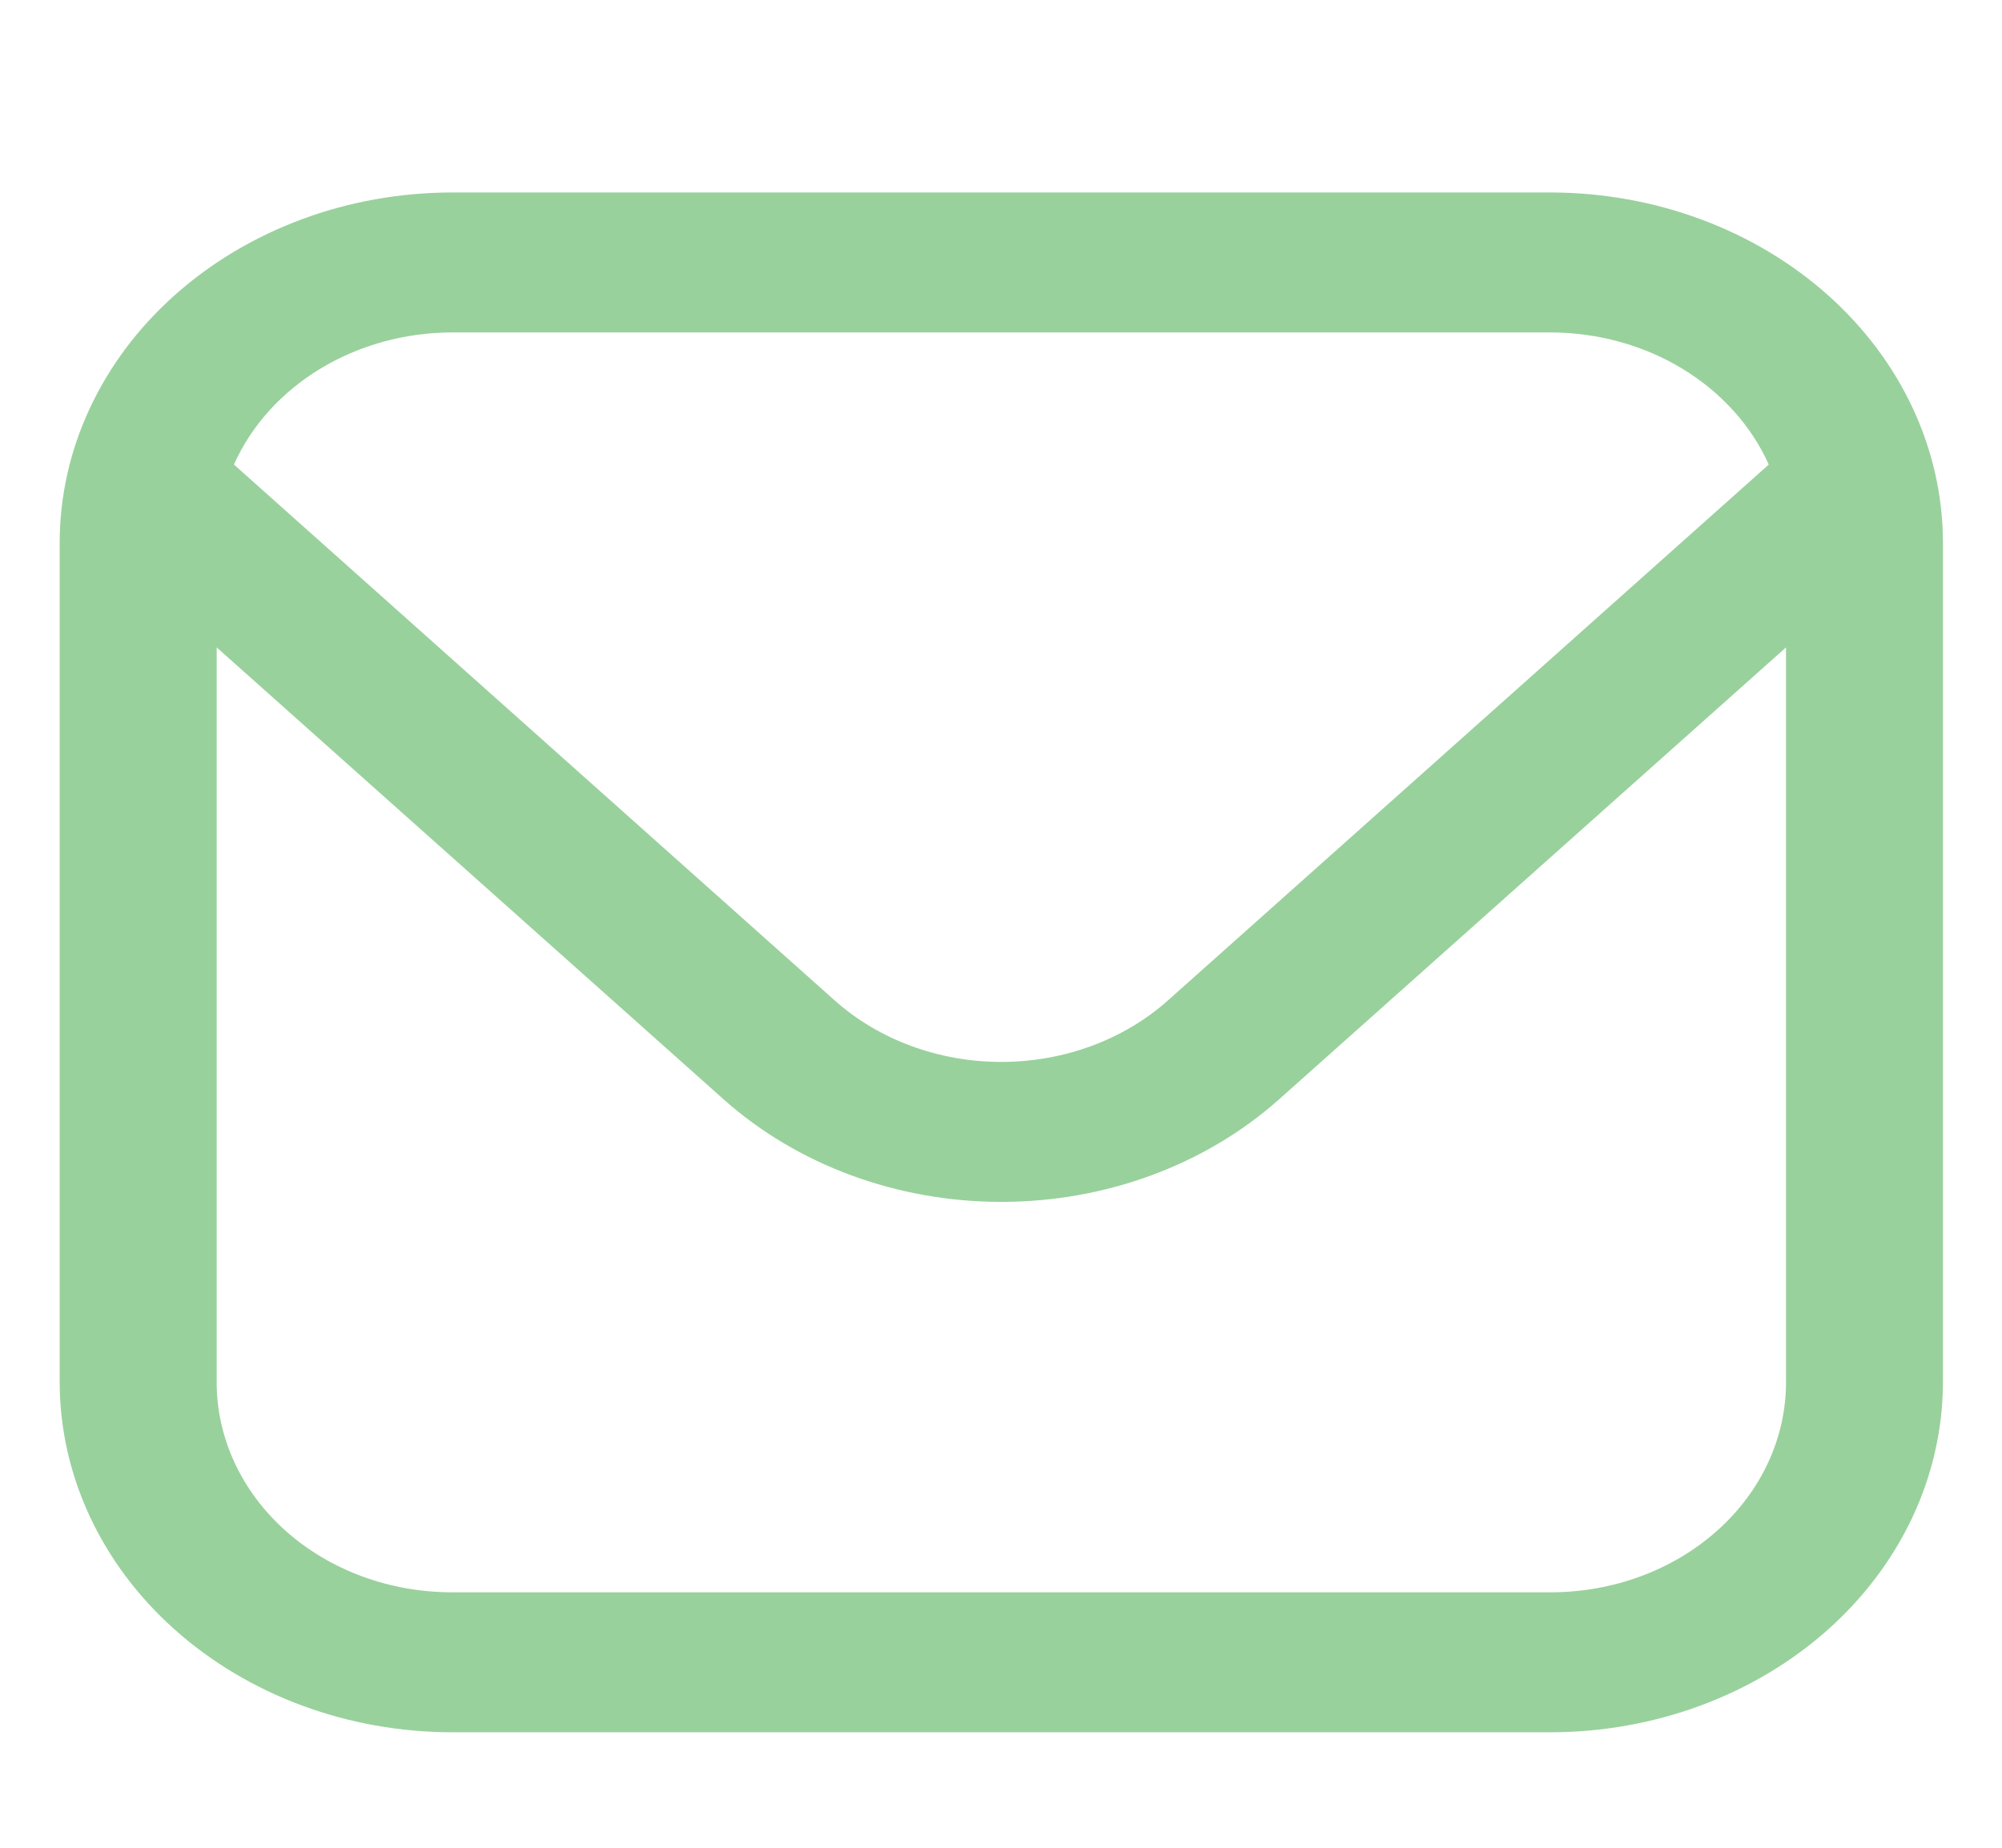 <svg width="26" height="24" viewBox="0 0 26 24" fill="none" xmlns="http://www.w3.org/2000/svg">
<path d="M20.137 2.5H5.871C4.52 2.501 3.225 2.981 2.27 3.833C1.314 4.685 0.777 5.84 0.775 7.045L0.775 17.954C0.777 19.16 1.314 20.315 2.27 21.167C3.225 22.019 4.52 22.499 5.871 22.5H20.137C21.488 22.499 22.783 22.019 23.739 21.167C24.694 20.315 25.231 19.16 25.233 17.954V7.045C25.231 5.84 24.694 4.685 23.739 3.833C22.783 2.981 21.488 2.501 20.137 2.5ZM5.871 4.318H20.137C20.748 4.319 21.344 4.483 21.848 4.789C22.353 5.095 22.744 5.528 22.971 6.034L15.166 12.996C14.592 13.507 13.815 13.793 13.004 13.793C12.194 13.793 11.416 13.507 10.842 12.996L3.038 6.034C3.264 5.528 3.655 5.095 4.16 4.789C4.665 4.483 5.26 4.319 5.871 4.318ZM20.137 20.682H5.871C5.06 20.682 4.282 20.395 3.709 19.883C3.136 19.372 2.814 18.678 2.814 17.954V8.409L9.401 14.282C10.357 15.133 11.653 15.611 13.004 15.611C14.355 15.611 15.651 15.133 16.608 14.282L23.195 8.409V17.954C23.195 18.678 22.873 19.372 22.299 19.883C21.726 20.395 20.948 20.682 20.137 20.682Z" fill="#99D19C"/>
</svg>
